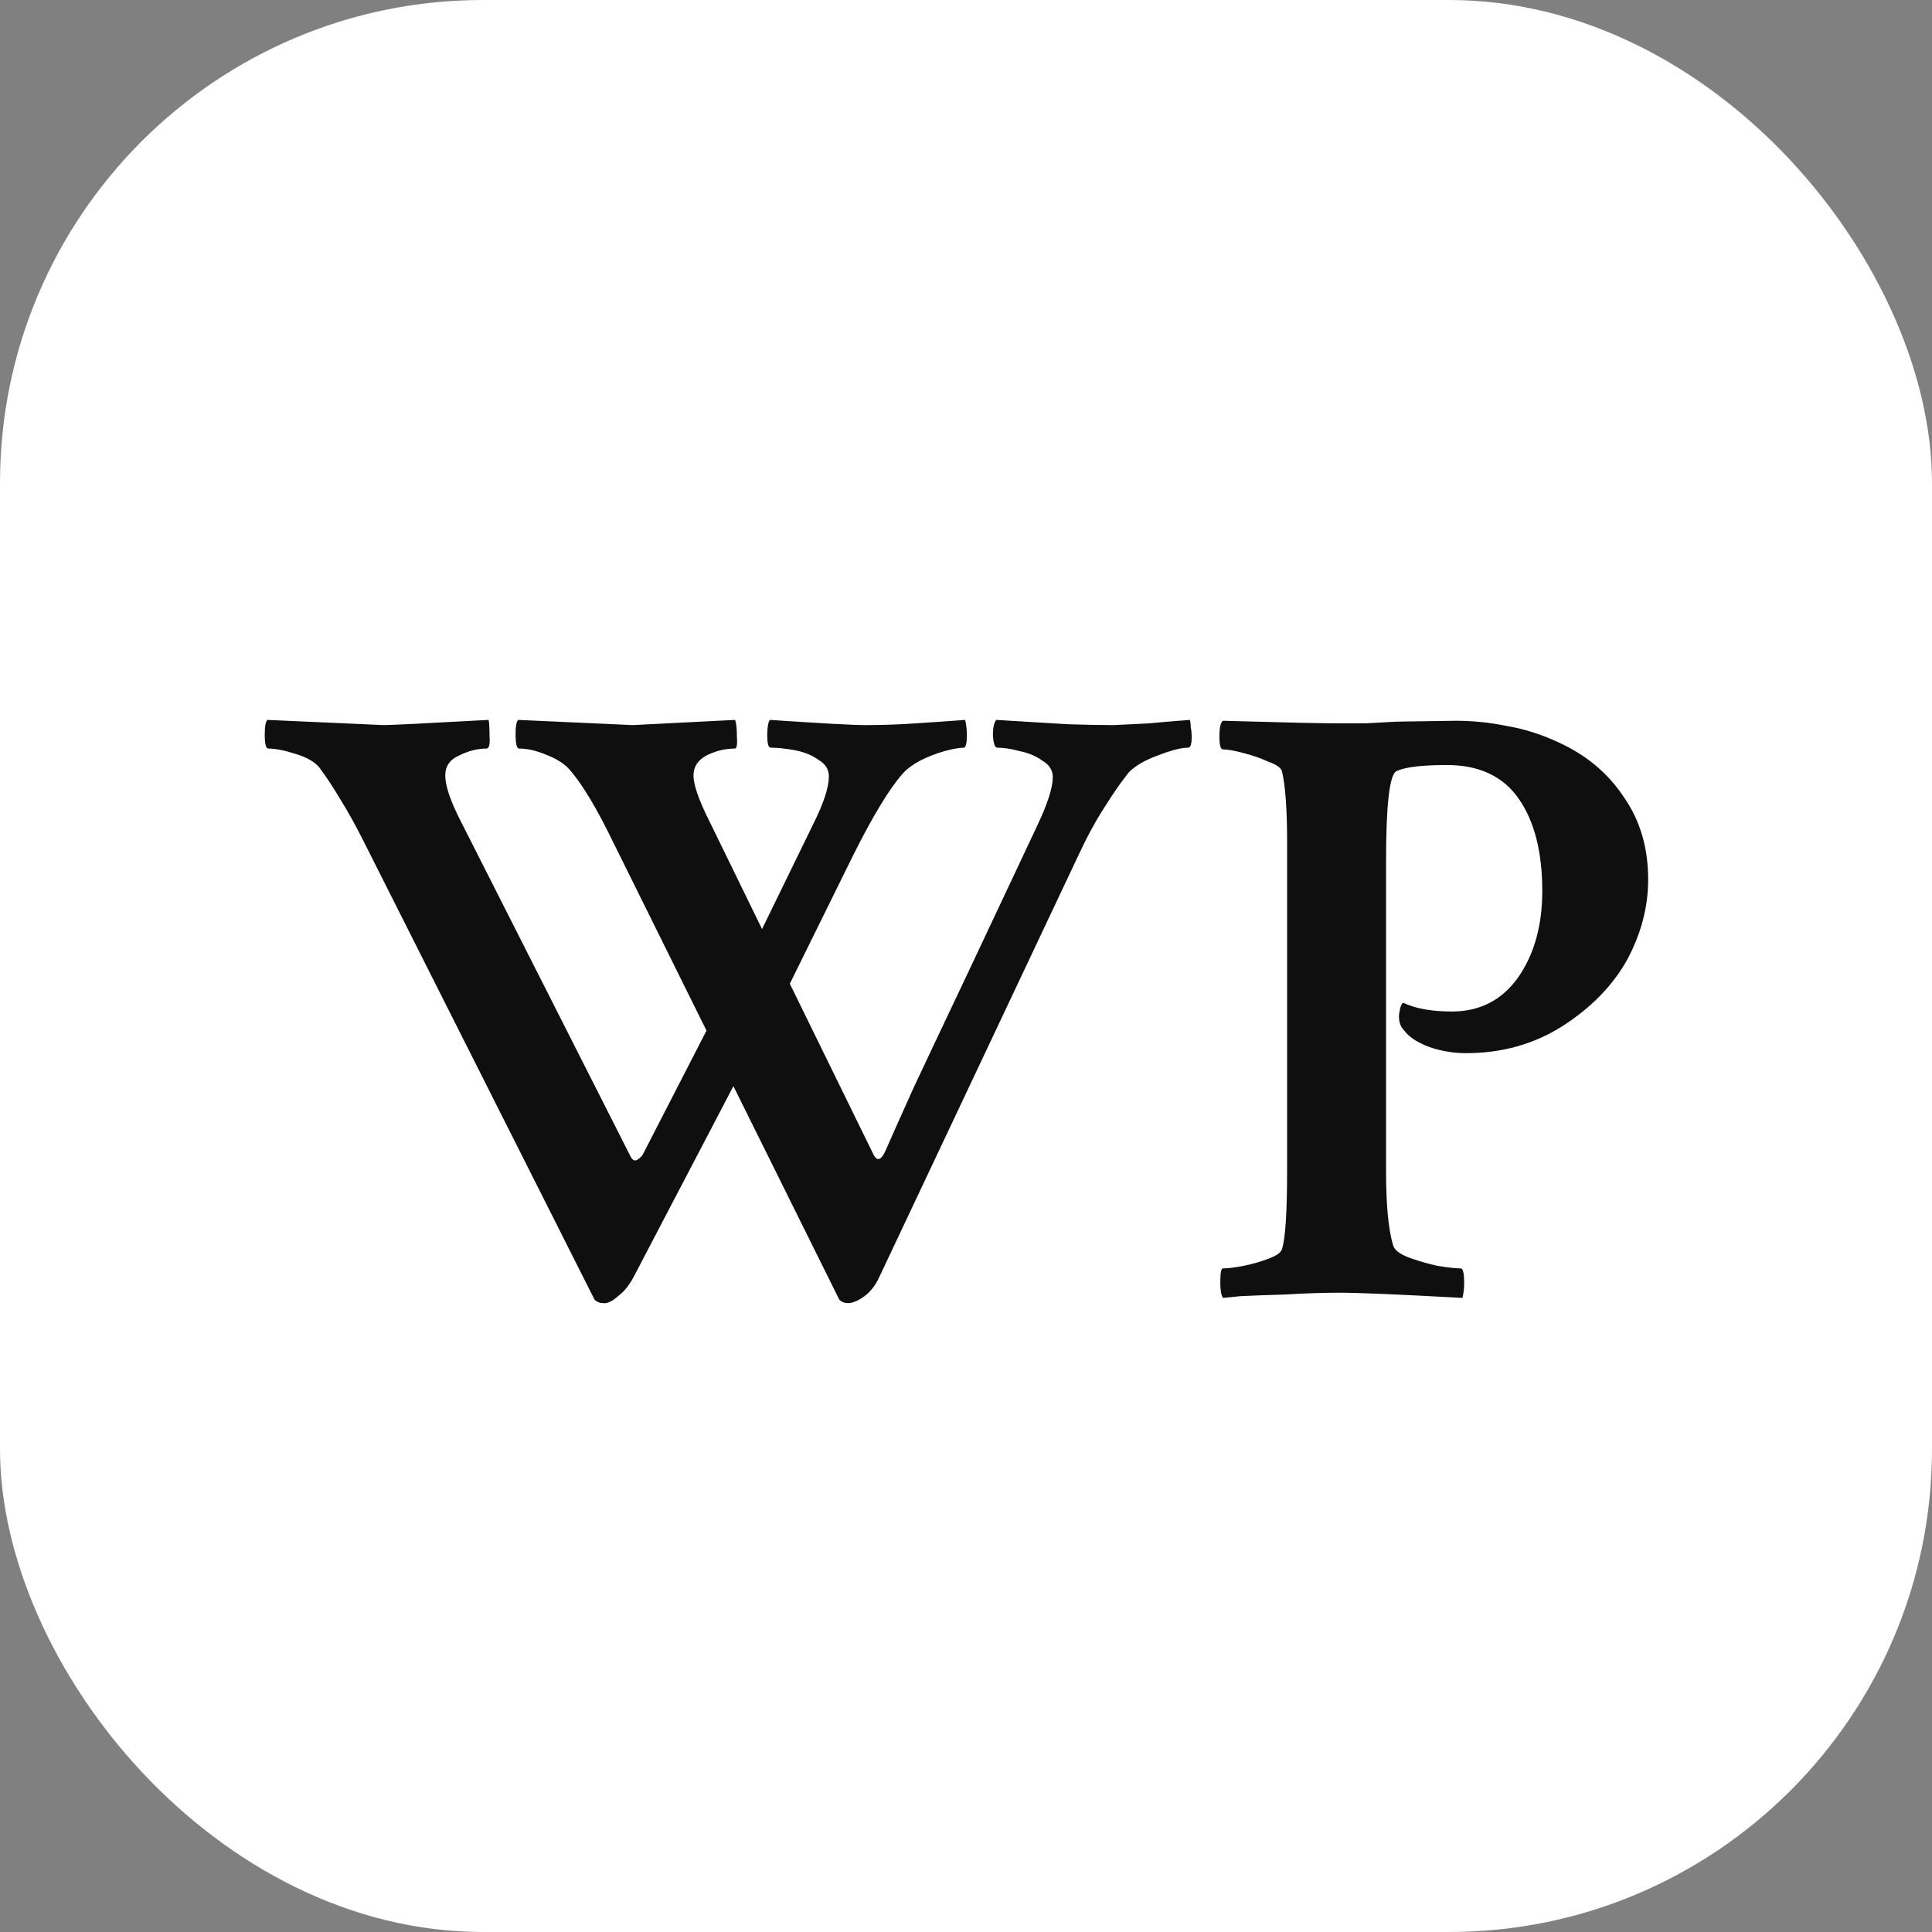 <svg width="100" height="100" viewBox="0 0 100 100" fill="none" xmlns="http://www.w3.org/2000/svg">
<rect x="0" y="0" width="100" height="100" fill="#808080" stroke="none"/>
<rect width="100" height="100" rx="25" fill="white"/>
<path d="M31.223 67.449C31.043 67.449 30.893 67.389 30.773 67.269L18.869 43.641C18.45 42.802 18.046 42.068 17.656 41.44C17.267 40.781 16.893 40.212 16.533 39.732C16.294 39.433 15.874 39.193 15.275 39.014C14.706 38.834 14.242 38.744 13.883 38.744C13.763 38.744 13.703 38.505 13.703 38.025C13.703 37.606 13.748 37.352 13.838 37.262L19.857 37.531C20.217 37.531 22.029 37.441 25.293 37.262C25.323 37.441 25.338 37.726 25.338 38.115C25.368 38.505 25.323 38.714 25.203 38.744C24.724 38.744 24.245 38.864 23.766 39.103C23.287 39.313 23.047 39.658 23.047 40.137C23.047 40.676 23.316 41.469 23.855 42.518L32.66 59.902C32.75 60.052 32.855 60.097 32.975 60.037C33.124 59.947 33.229 59.842 33.289 59.723L36.568 53.344L31.762 43.641C30.893 41.844 30.13 40.571 29.471 39.822C29.201 39.523 28.797 39.268 28.258 39.059C27.749 38.849 27.285 38.744 26.865 38.744C26.745 38.744 26.686 38.49 26.686 37.98C26.686 37.591 26.73 37.352 26.82 37.262L32.75 37.531L38.051 37.262C38.111 37.441 38.141 37.726 38.141 38.115C38.171 38.505 38.141 38.714 38.051 38.744C37.542 38.744 37.047 38.864 36.568 39.103C36.119 39.343 35.895 39.688 35.895 40.137C35.895 40.616 36.164 41.395 36.703 42.473L39.443 48.088L42.094 42.652C42.633 41.574 42.902 40.751 42.902 40.182C42.902 39.822 42.723 39.538 42.363 39.328C42.034 39.089 41.63 38.924 41.15 38.834C40.671 38.744 40.252 38.699 39.893 38.699C39.773 38.699 39.713 38.49 39.713 38.07C39.713 37.651 39.758 37.382 39.848 37.262C42.513 37.441 44.16 37.531 44.789 37.531C45.628 37.531 46.496 37.501 47.395 37.441C48.323 37.382 49.176 37.322 49.955 37.262C50.015 37.501 50.045 37.771 50.045 38.07C50.045 38.43 50 38.639 49.91 38.699C49.671 38.699 49.326 38.759 48.877 38.879C48.458 38.999 48.038 39.163 47.619 39.373C47.23 39.583 46.93 39.807 46.721 40.047C46.032 40.825 45.178 42.233 44.16 44.27L40.881 50.918L45.238 59.812C45.418 60.112 45.613 60.037 45.822 59.588C46.122 58.899 46.616 57.791 47.305 56.264C48.023 54.736 48.937 52.805 50.045 50.469L53.684 42.742C54.223 41.604 54.492 40.766 54.492 40.227C54.492 39.867 54.312 39.583 53.953 39.373C53.624 39.133 53.234 38.969 52.785 38.879C52.336 38.759 51.947 38.699 51.617 38.699C51.497 38.699 51.422 38.49 51.393 38.07C51.393 37.651 51.453 37.382 51.572 37.262C53.1 37.352 54.328 37.426 55.256 37.486C56.214 37.516 57.008 37.531 57.637 37.531C58.296 37.501 58.91 37.471 59.478 37.441C60.078 37.382 60.781 37.322 61.59 37.262C61.62 37.382 61.635 37.516 61.635 37.666C61.665 37.786 61.68 37.95 61.68 38.16C61.68 38.52 61.62 38.699 61.5 38.699C61.141 38.699 60.617 38.834 59.928 39.103C59.269 39.343 58.775 39.628 58.445 39.957C58.056 40.436 57.637 41.035 57.188 41.754C56.738 42.443 56.289 43.266 55.84 44.225L45.553 66.012C45.343 66.491 45.074 66.85 44.744 67.09C44.415 67.329 44.13 67.449 43.891 67.449C43.711 67.449 43.561 67.389 43.441 67.269L37.961 56.219L32.84 66.012C32.6 66.491 32.316 66.85 31.986 67.09C31.687 67.359 31.432 67.479 31.223 67.449ZM63.297 67.18C63.207 67.03 63.162 66.76 63.162 66.371C63.162 65.892 63.207 65.652 63.297 65.652C63.566 65.652 63.926 65.607 64.375 65.518C64.824 65.428 65.243 65.308 65.633 65.158C66.052 65.008 66.292 64.844 66.352 64.664C66.531 64.125 66.621 62.762 66.621 60.576V43.596C66.621 41.889 66.531 40.661 66.352 39.912C66.292 39.732 66.052 39.568 65.633 39.418C65.243 39.238 64.809 39.089 64.33 38.969C63.881 38.849 63.536 38.789 63.297 38.789C63.177 38.789 63.117 38.565 63.117 38.115C63.117 37.666 63.177 37.397 63.297 37.307C66.441 37.397 68.433 37.441 69.272 37.441C69.691 37.441 70.155 37.441 70.664 37.441C71.173 37.411 71.712 37.382 72.281 37.352L75.336 37.307C76.234 37.307 77.118 37.397 77.986 37.576C78.885 37.726 79.783 38.01 80.682 38.43C82.119 39.089 83.242 40.032 84.051 41.26C84.889 42.458 85.309 43.88 85.309 45.527C85.309 46.935 84.949 48.312 84.231 49.66C83.482 51.008 82.359 52.161 80.861 53.119C79.394 54.047 77.732 54.512 75.875 54.512C75.246 54.512 74.617 54.407 73.988 54.197C73.359 53.958 72.925 53.673 72.686 53.344C72.476 53.134 72.386 52.85 72.416 52.49C72.476 52.101 72.551 51.906 72.641 51.906C73.269 52.206 74.108 52.355 75.156 52.355C76.594 52.355 77.732 51.772 78.57 50.603C79.409 49.406 79.828 47.908 79.828 46.111C79.828 44.105 79.424 42.518 78.615 41.35C77.807 40.182 76.564 39.598 74.887 39.598C73.599 39.598 72.731 39.703 72.281 39.912C71.922 40.092 71.742 41.649 71.742 44.584V60.621C71.742 62.358 71.862 63.631 72.102 64.439C72.162 64.679 72.416 64.889 72.865 65.068C73.344 65.248 73.853 65.398 74.393 65.518C74.932 65.607 75.336 65.652 75.606 65.652C75.725 65.652 75.785 65.907 75.785 66.416C75.785 66.686 75.755 66.94 75.695 67.18C72.431 67 70.305 66.91 69.316 66.91C68.508 66.91 67.594 66.94 66.576 67C65.588 67.03 64.794 67.06 64.195 67.09L63.297 67.18Z" fill="#0F0F0F"/>
</svg>
